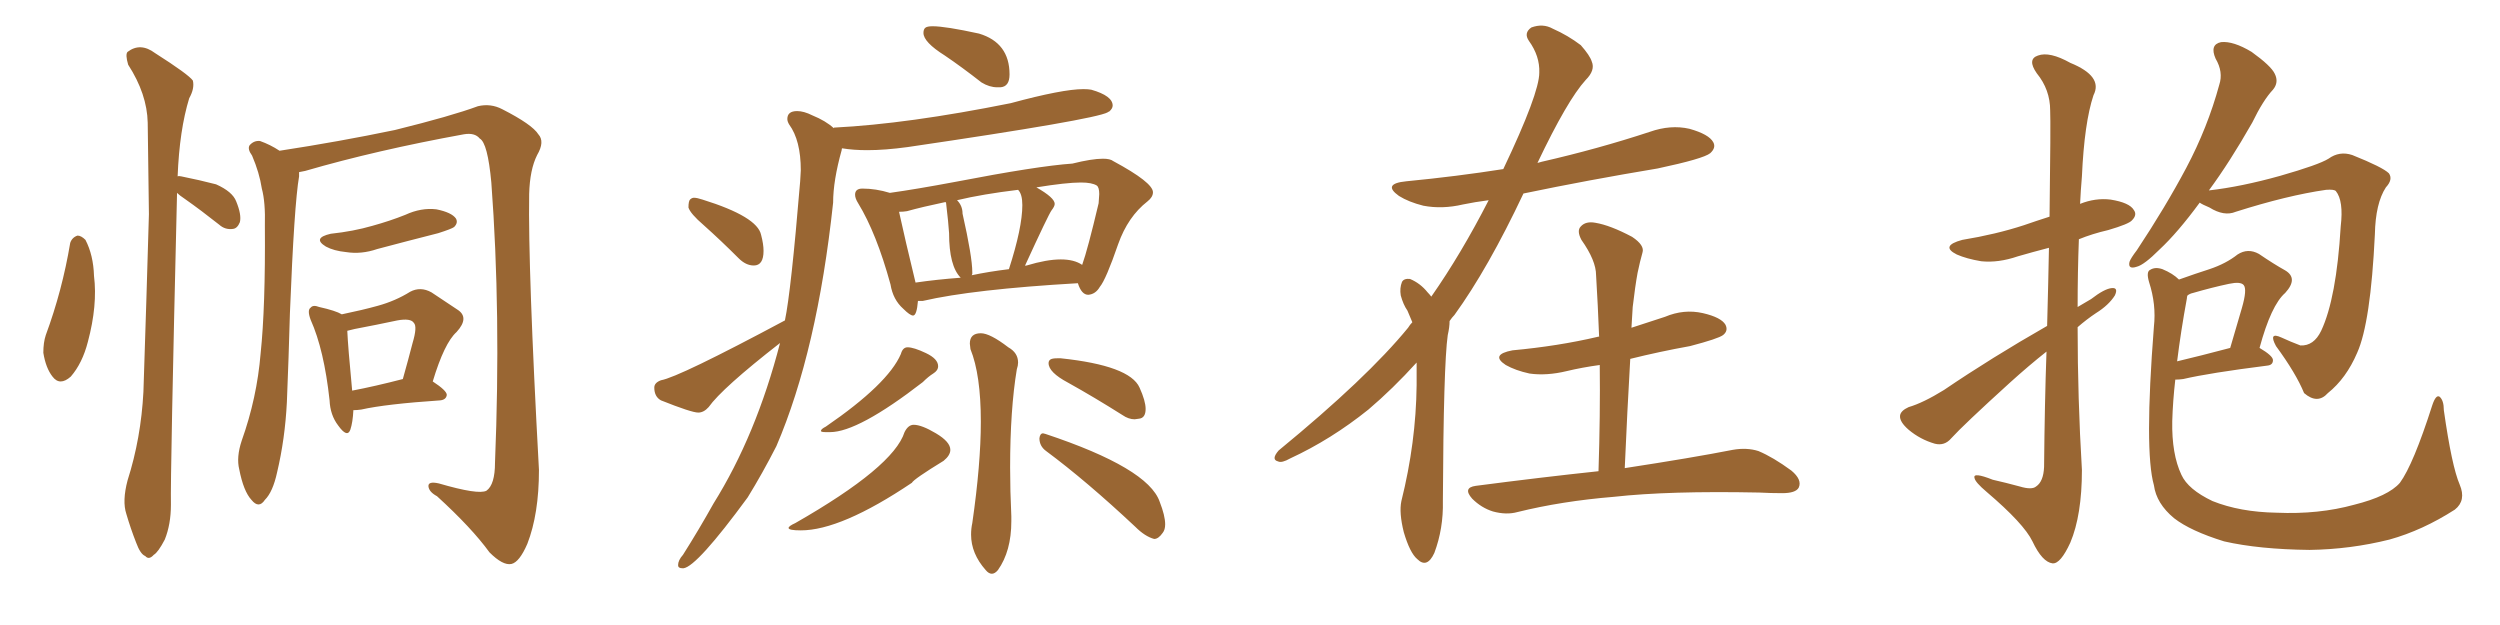<svg xmlns="http://www.w3.org/2000/svg" xmlns:xlink="http://www.w3.org/1999/xlink" width="600" height="150"><path fill="#996633" padding="10" d="M16.85 58.30L16.85 58.30Q17.29 56.98 18.60 56.54L18.60 56.54Q19.48 56.54 20.51 57.57L20.51 57.57Q22.41 61.23 22.56 66.21L22.56 66.21Q23.44 73.24 21.09 82.03L21.09 82.03Q19.78 87.16 16.99 90.38L16.99 90.38Q14.36 92.72 12.60 90.38L12.60 90.38Q10.99 88.33 10.40 84.67L10.40 84.67Q10.40 82.18 10.99 80.42L10.99 80.42Q14.94 69.73 16.85 58.30ZM42.48 46.29L42.48 46.29Q42.48 46.58 42.48 46.73L42.48 46.73Q40.87 113.96 41.02 121.14L41.02 121.14Q41.02 125.83 39.55 129.49L39.55 129.49Q37.94 132.57 36.91 133.15L36.91 133.15Q35.74 134.47 34.86 133.45L34.86 133.45Q33.69 133.01 32.67 130.22L32.67 130.22Q31.35 126.86 30.32 123.34L30.32 123.34Q29.30 120.26 30.62 115.28L30.62 115.28Q33.84 105.18 34.42 94.04L34.42 94.04Q35.16 71.78 35.74 51.42L35.74 51.42Q35.60 39.70 35.45 29.44L35.45 29.44Q35.30 22.56 30.76 15.53L30.76 15.53Q30.03 13.04 30.62 12.45L30.62 12.45Q33.69 10.11 37.21 12.74L37.21 12.74Q45.26 17.87 46.29 19.34L46.29 19.34Q46.73 21.24 45.41 23.58L45.41 23.58Q43.07 31.20 42.63 42.33L42.63 42.33Q42.92 42.19 43.51 42.33L43.51 42.33Q47.90 43.21 51.86 44.24L51.86 44.24Q55.81 46.00 56.69 48.34L56.69 48.34Q58.01 51.56 57.57 53.32L57.57 53.32Q56.98 54.79 55.96 54.93L55.96 54.93Q54.05 55.22 52.59 53.91L52.59 53.91Q48.34 50.54 44.38 47.75L44.38 47.75Q43.07 46.88 42.48 46.29ZM71.78 41.31L71.78 41.31Q71.78 41.75 71.78 42.33L71.78 42.33Q70.61 49.07 69.58 75.15L69.58 75.15Q69.29 85.84 68.85 96.53L68.85 96.53Q68.41 105.32 66.50 113.38L66.50 113.38Q65.48 118.07 63.57 119.97L63.57 119.97Q62.11 122.17 60.35 119.97L60.35 119.97Q58.45 117.92 57.42 112.65L57.42 112.65Q56.69 109.72 58.01 105.76L58.01 105.76Q61.67 95.51 62.55 84.81L62.55 84.81Q63.72 73.68 63.57 54.20L63.57 54.20Q63.72 48.49 62.84 45.26L62.84 45.26Q62.26 41.46 60.50 37.35L60.50 37.35Q59.33 35.74 59.91 34.86L59.91 34.86Q60.94 33.69 62.40 33.84L62.40 33.84Q64.89 34.72 67.09 36.18L67.09 36.18Q81.45 33.98 94.78 31.20L94.78 31.20Q108.40 27.83 114.70 25.49L114.70 25.49Q117.77 24.76 120.56 26.22L120.56 26.22Q127.73 29.88 129.20 32.23L129.20 32.23Q130.81 33.98 128.91 37.21L128.91 37.21Q127.15 40.72 127.00 46.58L127.00 46.58Q126.71 64.45 129.35 112.79L129.35 112.79Q129.35 123.34 126.56 130.52L126.56 130.52Q124.66 134.91 122.75 135.35L122.75 135.35Q120.70 135.79 117.48 132.57L117.48 132.57Q113.23 126.71 104.88 119.09L104.88 119.09Q102.98 118.07 102.83 116.75L102.83 116.75Q102.69 115.43 105.32 116.02L105.32 116.02Q114.84 118.80 116.75 117.77L116.75 117.77Q118.80 116.31 118.80 111.04L118.80 111.04Q120.26 75.15 117.92 43.80L117.92 43.80Q117.04 34.28 115.14 33.25L115.14 33.25Q113.96 31.79 111.33 32.23L111.33 32.23Q90.38 36.04 73.24 41.02L73.24 41.02Q72.36 41.16 71.78 41.31ZM79.39 56.10L79.39 56.10Q84.81 55.52 89.36 54.20L89.36 54.20Q93.60 53.03 97.27 51.56L97.27 51.56Q101.07 49.80 104.74 50.24L104.74 50.24Q108.40 50.98 109.42 52.44L109.42 52.44Q110.01 53.47 108.98 54.49L108.98 54.49Q108.40 54.93 105.18 55.96L105.18 55.96Q97.71 57.86 90.53 59.77L90.53 59.77Q86.72 61.08 83.06 60.50L83.06 60.50Q80.13 60.21 78.22 59.18L78.22 59.18Q74.85 57.13 79.39 56.10ZM84.81 98.44L84.81 98.44Q84.67 101.37 84.08 103.13L84.08 103.13Q83.35 105.18 81.15 102.10L81.15 102.10Q79.25 99.61 79.10 96.09L79.10 96.09Q77.78 83.94 74.56 76.76L74.56 76.76Q73.68 74.41 74.56 73.83L74.56 73.83Q75.15 73.10 76.61 73.68L76.61 73.68Q80.57 74.56 82.03 75.44L82.03 75.44Q87.01 74.41 90.67 73.39L90.67 73.39Q94.92 72.22 98.44 70.02L98.44 70.02Q100.93 68.70 103.56 70.17L103.56 70.17Q107.08 72.51 109.72 74.27L109.72 74.27Q112.79 76.17 109.57 79.69L109.57 79.69Q106.64 82.32 103.86 91.55L103.86 91.55Q107.23 93.75 107.23 94.78L107.23 94.78Q107.08 95.95 105.62 96.09L105.62 96.09Q92.58 96.97 86.72 98.29L86.72 98.29Q85.69 98.44 84.81 98.44ZM84.52 93.75L84.52 93.75L84.52 93.75Q89.94 92.72 96.68 90.97L96.68 90.97Q98.00 86.28 99.02 82.32L99.02 82.32Q100.20 78.37 99.32 77.49L99.32 77.49Q98.58 76.32 95.36 76.90L95.36 76.90Q90.53 77.93 85.11 78.96L85.11 78.96Q83.94 79.25 83.35 79.39L83.35 79.39Q83.50 83.06 84.52 93.75ZM239.36 20.95L240.09 20.95Q242.29 20.80 242.29 17.87L242.29 17.87Q242.29 10.25 234.96 8.06L234.96 8.06Q226.90 6.30 223.83 6.30L223.83 6.30Q222.51 6.30 222.07 6.67Q221.63 7.03 221.63 7.91L221.63 7.91Q221.63 10.11 226.76 13.33L226.76 13.33Q230.86 16.11 235.55 19.78L235.55 19.78Q237.45 20.95 239.36 20.95L239.36 20.95ZM180.91 63.72L180.91 63.72Q183.25 63.72 183.25 60.21L183.25 60.21Q183.25 58.59 182.67 56.40L182.67 56.40Q181.79 52.00 168.60 47.90L168.60 47.90Q167.29 47.46 166.55 47.46L166.55 47.46Q166.11 47.46 165.67 47.83Q165.23 48.19 165.23 49.80L165.23 49.80Q165.67 51.27 168.90 54.05L168.90 54.05Q173.00 57.71 177.25 61.96L177.25 61.96Q179.00 63.72 180.91 63.72ZM219.14 75.73L219.14 75.73Q220.02 75.73 220.31 72.22L220.31 72.22L221.48 72.22Q233.50 69.43 258.69 67.97L258.69 67.97Q259.57 70.75 261.18 70.75L261.18 70.75Q262.94 70.61 263.96 68.85L263.96 68.85Q265.43 67.09 268.36 58.59L268.36 58.59Q270.70 52.00 275.39 48.34L275.39 48.34Q276.71 47.31 276.71 46.14L276.71 46.14Q276.71 43.80 267.19 38.67L267.19 38.67Q266.46 38.09 264.70 38.09L264.70 38.09Q262.06 38.09 257.37 39.26L257.37 39.26Q249.02 39.84 229.25 43.65L229.25 43.65Q219.87 45.41 213.57 46.29L213.57 46.29Q210.21 45.26 206.98 45.26L206.98 45.26Q205.22 45.26 205.22 46.73L205.22 46.73Q205.22 47.61 205.96 48.78L205.96 48.78Q210.35 55.96 213.72 68.26L213.72 68.26Q214.31 71.92 216.80 74.12L216.80 74.12Q218.41 75.73 219.14 75.73ZM219.73 67.82L219.73 67.82Q217.24 57.57 215.77 50.83L215.77 50.83Q216.80 50.83 217.68 50.68L217.68 50.68Q221.34 49.66 226.90 48.49L226.90 48.49L227.05 48.63Q227.64 53.61 227.78 55.96L227.78 55.96Q227.78 63.87 230.57 66.65L230.57 66.65Q224.71 67.09 219.73 67.82ZM233.20 66.06L233.20 66.06L233.35 65.77L233.35 65.33Q233.35 61.67 231.01 51.27L231.01 51.27Q231.01 49.37 229.69 48.05L229.69 48.05Q235.84 46.58 244.34 45.56L244.34 45.56Q245.36 46.58 245.36 49.22L245.36 49.22Q245.36 54.64 242.14 64.60L242.14 64.60Q237.30 65.19 233.20 66.06ZM245.95 63.87L245.95 63.87Q251.66 51.42 252.39 50.46Q253.13 49.51 253.13 48.93L253.13 48.93Q253.13 47.46 248.73 44.97L248.73 44.97Q255.91 43.80 259.42 43.80L259.42 43.80Q262.06 43.80 263.23 44.53L263.23 44.53Q263.82 44.97 263.82 46.58L263.82 46.58L263.67 48.78Q261.04 59.91 259.72 63.57L259.72 63.57Q257.81 62.26 254.59 62.26L254.59 62.26Q251.22 62.26 246.39 63.72L246.39 63.72Q245.95 63.72 245.95 63.87ZM163.77 136.38L164.06 136.38Q167.29 135.94 179.44 119.38L179.44 119.38Q182.96 113.67 186.33 107.08L186.33 107.08Q196.14 84.23 199.95 48.63L199.95 48.63Q199.95 43.36 202.00 36.04L202.00 36.04Q202.00 35.60 202.15 35.60L202.15 35.60Q204.79 36.04 208.15 36.04L208.15 36.04Q212.40 36.04 217.82 35.30L217.82 35.30Q262.65 28.71 265.87 26.95L265.87 26.95Q265.87 26.81 266.16 26.81L266.16 26.81Q267.04 26.07 267.04 25.34L267.04 25.34Q267.04 23.00 261.91 21.53L261.91 21.53Q261.18 21.39 260.01 21.39L260.01 21.39Q255.03 21.39 242.58 24.76L242.58 24.76Q217.82 29.74 200.24 30.62L200.24 30.62Q200.10 30.62 200.10 30.76L200.10 30.76Q198.19 29.00 194.97 27.69L194.97 27.69Q192.92 26.66 191.31 26.66L191.31 26.66Q188.96 26.66 188.96 28.56L188.96 28.56Q188.96 29.15 189.40 29.88L189.40 29.88Q192.19 33.69 192.19 40.87L192.19 40.87L192.04 43.51Q189.84 70.02 188.38 76.90L188.38 76.90Q162.89 90.53 158.64 91.26L158.64 91.26Q157.03 91.85 157.03 93.02L157.03 93.02Q157.03 95.21 158.64 96.09L158.64 96.09Q165.97 99.02 167.58 99.02L167.58 99.02Q168.90 99.02 170.07 97.71L170.07 97.71Q173.29 93.16 187.21 82.32L187.21 82.32Q181.49 104.44 171.24 120.85L171.24 120.85Q167.72 127.15 163.92 133.15L163.92 133.15Q162.74 134.47 162.74 135.64L162.74 135.64Q162.74 136.38 163.77 136.38L163.77 136.38ZM238.04 137.70L238.04 137.70Q238.77 137.70 239.50 136.82L239.50 136.82Q242.72 132.28 242.72 125.10L242.72 125.10L242.72 123.93Q242.43 117.77 242.43 112.21L242.43 112.21Q242.43 98.29 244.04 88.62L244.04 88.62Q244.34 87.74 244.34 87.01L244.34 87.01Q244.34 84.67 241.99 83.35L241.99 83.35Q237.60 79.98 235.40 79.98L235.40 79.98Q232.76 79.98 232.76 82.47L232.76 82.47L232.91 83.79Q235.40 89.94 235.40 101.22L235.40 101.22Q235.40 111.33 233.35 125.54L233.35 125.54Q233.06 126.86 233.06 128.32L233.06 128.32Q233.06 132.86 236.57 136.82L236.57 136.82Q237.30 137.70 238.04 137.70ZM198.19 103.71L199.22 103.71Q205.96 103.71 221.48 91.70L221.48 91.70Q222.80 90.38 223.97 89.65Q225.15 88.92 225.15 87.89L225.15 87.89Q225.15 86.13 222.22 84.74Q219.29 83.35 217.82 83.35L217.82 83.35Q216.65 83.35 216.21 84.96L216.21 84.96Q213.13 92.14 198.19 102.39L198.19 102.39Q197.02 102.98 197.02 103.42L197.02 103.42Q197.02 103.71 198.19 103.71L198.19 103.71ZM192.19 127.29L192.19 127.29Q201.86 127.29 218.85 115.87L218.85 115.87Q219.29 114.99 226.46 110.60L226.46 110.60Q228.08 109.28 228.08 107.96L228.08 107.96Q228.08 106.05 224.63 104.00Q221.19 101.95 219.29 101.95L219.29 101.95Q217.97 101.95 217.09 103.71L217.09 103.71Q214.45 112.06 190.87 125.54L190.87 125.54Q189.26 126.27 189.26 126.71L189.26 126.71Q189.26 127.29 192.19 127.29ZM272.31 100.63L272.31 100.63L273.34 100.49Q274.95 100.34 274.95 98.14L274.95 98.14Q274.95 96.24 273.49 93.02L273.49 93.02Q271.14 87.74 254.59 85.99L254.59 85.99L253.71 85.99Q252.54 85.99 252.10 86.28Q251.66 86.57 251.66 87.16L251.66 87.16Q251.66 89.36 256.35 91.85L256.35 91.85Q262.65 95.36 269.38 99.61L269.38 99.61Q270.85 100.63 272.31 100.63ZM277.00 129.35L277.00 129.35Q278.03 129.35 279.05 127.88L279.05 127.88Q279.64 127.15 279.64 125.83L279.64 125.83Q279.64 123.78 278.32 120.41L278.32 120.41Q275.54 112.35 250.93 104.15L250.93 104.15L250.34 104.00Q249.61 104.00 249.46 105.18L249.46 105.18Q249.46 107.08 251.07 108.25L251.07 108.25Q260.74 115.43 272.46 126.42L272.46 126.42Q274.80 128.76 277.00 129.35ZM339.99 87.01L339.99 87.01Q334.28 93.31 328.42 98.29L328.42 98.29Q319.48 105.47 309.67 110.01L309.67 110.01Q307.62 111.18 306.74 110.74L306.74 110.74Q304.98 110.30 306.88 108.11L306.88 108.11Q328.13 90.67 337.94 78.66L337.94 78.66Q338.38 77.93 338.96 77.34L338.96 77.34Q338.38 75.88 337.79 74.56L337.79 74.56Q336.77 73.10 336.18 70.90L336.18 70.90Q335.89 69.14 336.47 67.68L336.47 67.68Q336.91 66.80 338.38 66.94L338.38 66.94Q340.87 67.97 342.63 70.17L342.63 70.17Q343.07 70.61 343.51 71.19L343.51 71.19Q350.68 60.94 357.28 48.05L357.28 48.05Q353.91 48.49 351.12 49.07L351.12 49.07Q346.14 50.24 341.60 49.37L341.60 49.37Q338.09 48.49 335.74 47.02L335.74 47.02Q331.64 44.09 337.50 43.51L337.50 43.51Q349.66 42.33 360.79 40.58L360.79 40.58Q369.43 22.41 369.43 17.43L369.43 17.43Q369.58 13.48 366.94 9.81L366.94 9.81Q365.63 7.91 367.53 6.59L367.53 6.59Q370.31 5.57 372.66 6.88L372.66 6.88Q376.32 8.50 379.39 10.84L379.39 10.84Q381.59 13.33 382.03 14.79L382.03 14.79Q382.91 16.85 380.57 19.19L380.57 19.19Q376.17 24.02 368.99 39.11L368.99 39.11Q369.43 38.96 370.02 38.82L370.02 38.82Q383.50 35.74 395.95 31.64L395.95 31.64Q400.93 29.88 405.47 30.91L405.47 30.91Q410.16 32.23 411.18 34.13L411.18 34.13Q411.91 35.45 410.45 36.77L410.45 36.77Q408.84 38.09 397.85 40.43L397.85 40.43Q381.15 43.21 365.63 46.44L365.63 46.44Q357.13 64.45 349.07 75.59L349.07 75.59Q348.49 76.17 347.90 77.05L347.90 77.05Q347.90 78.52 347.46 80.42L347.46 80.42Q346.44 87.60 346.29 120.26L346.29 120.26Q346.44 126.86 344.24 132.71L344.24 132.71Q342.48 136.52 340.14 134.18L340.14 134.18Q338.38 132.71 336.91 127.73L336.91 127.73Q335.74 123.05 336.33 120.26L336.33 120.26Q339.84 106.20 339.99 92.43L339.99 92.43Q339.99 89.65 339.99 87.01ZM383.64 113.09L383.64 113.09L383.64 113.09Q384.08 99.61 383.94 87.60L383.94 87.60Q379.69 88.18 376.03 89.06L376.03 89.06Q371.19 90.23 367.09 89.65L367.09 89.65Q363.72 88.92 361.38 87.60L361.38 87.60Q357.57 85.11 362.99 84.08L362.99 84.08Q373.97 83.06 383.35 80.86L383.35 80.86Q383.64 80.71 383.79 80.86L383.79 80.86Q383.50 73.24 383.06 66.06L383.06 66.06Q383.06 62.55 379.54 57.57L379.54 57.57Q378.37 55.37 379.39 54.35L379.39 54.35Q380.57 53.03 382.91 53.47L382.91 53.47Q386.43 54.05 391.70 56.84L391.70 56.84Q394.78 58.89 394.19 60.64L394.19 60.64Q393.60 62.70 393.02 65.48L393.02 65.48Q392.43 68.70 391.85 73.68L391.85 73.68Q391.70 76.03 391.55 78.66L391.55 78.66Q395.65 77.34 399.61 76.03L399.61 76.03Q404.15 74.12 408.69 75.15L408.69 75.15Q413.09 76.17 414.11 77.93L414.11 77.93Q414.84 79.39 413.53 80.42L413.53 80.42Q412.35 81.30 405.62 83.06L405.62 83.06Q398.29 84.38 391.26 86.13L391.26 86.13Q390.53 98.73 389.94 112.35L389.94 112.35Q406.20 109.86 415.87 107.96L415.87 107.96Q419.24 107.37 422.02 108.25L422.02 108.25Q425.54 109.72 429.93 112.94L429.93 112.94Q432.57 115.14 431.69 117.04L431.69 117.04Q430.96 118.36 427.73 118.36L427.73 118.36Q424.95 118.36 422.17 118.21L422.17 118.21Q400.49 117.77 387.30 119.24L387.30 119.24Q374.85 120.26 364.16 122.90L364.16 122.90Q361.52 123.63 358.30 122.75L358.30 122.75Q355.52 121.88 353.32 119.68L353.32 119.68Q350.98 117.04 354.20 116.60L354.20 116.60Q369.87 114.55 383.64 113.09ZM491.16 84.38L491.16 84.38Q486.91 87.74 482.37 91.85L482.37 91.85Q471.09 102.10 468.31 105.18L468.31 105.18Q466.70 107.08 464.36 106.49L464.36 106.49Q460.84 105.47 458.06 103.13L458.06 103.13Q455.86 101.22 456.01 99.76L456.01 99.76Q456.15 98.58 458.06 97.71L458.06 97.71Q461.57 96.68 466.55 93.60L466.55 93.60Q477.98 85.84 491.31 78.22L491.31 78.22Q491.60 67.53 491.75 59.47L491.75 59.47Q487.79 60.50 484.28 61.52L484.28 61.52Q479.59 63.13 475.49 62.70L475.49 62.70Q471.97 62.11 469.63 61.08L469.63 61.08Q465.53 59.03 470.95 57.57L470.95 57.57Q479.00 56.25 485.74 54.05L485.74 54.05Q488.67 53.03 491.89 52.00L491.89 52.00Q492.19 29.30 492.04 26.51L492.04 26.51Q492.04 21.53 488.82 17.58L488.82 17.58Q486.47 14.21 489.11 13.33L489.11 13.33Q491.89 12.30 496.88 15.09L496.88 15.09Q504.79 18.31 502.44 22.85L502.44 22.85Q500.24 29.44 499.66 42.33L499.66 42.33Q499.37 45.70 499.22 48.93L499.22 48.93Q502.88 47.46 506.54 47.90L506.54 47.90Q511.08 48.63 512.11 50.39L512.11 50.39Q512.99 51.56 511.67 52.88L511.67 52.88Q510.94 53.76 505.96 55.22L505.96 55.22Q502.15 56.10 498.93 57.42L498.93 57.42Q498.63 65.33 498.63 73.68L498.63 73.68Q500.39 72.66 501.86 71.78L501.86 71.78Q505.08 69.29 506.84 69.14L506.84 69.14Q508.45 68.99 507.57 70.90L507.57 70.90Q506.10 73.24 503.03 75.15L503.03 75.15Q500.83 76.61 498.63 78.52L498.63 78.52Q498.63 95.51 499.66 112.79L499.66 112.79Q499.66 123.63 496.88 130.22L496.88 130.22Q494.53 135.35 492.63 135.21L492.63 135.21Q490.14 134.91 487.79 129.93L487.79 129.93Q485.74 125.68 476.81 118.07L476.81 118.07Q474.02 115.72 473.88 114.70L473.88 114.70Q473.44 113.23 478.27 115.14L478.27 115.14Q481.49 115.87 484.72 116.75L484.72 116.75Q487.65 117.63 488.67 116.75L488.67 116.75Q490.43 115.58 490.58 112.06L490.58 112.06Q490.72 96.68 491.16 84.38ZM527.93 48.63L527.93 48.63Q522.66 55.81 518.26 59.91L518.26 59.91Q514.60 63.57 512.84 64.01L512.84 64.01Q510.64 64.75 511.08 62.84L511.08 62.84Q511.38 61.96 512.84 60.06L512.84 60.06Q519.73 49.66 524.71 40.28L524.71 40.28Q529.83 30.62 532.62 20.36L532.62 20.36Q533.64 17.29 531.74 14.06L531.74 14.06Q530.27 10.69 533.06 10.11L533.06 10.11Q535.99 9.81 540.38 12.45L540.38 12.45Q545.07 15.82 545.95 17.72L545.95 17.72Q546.97 19.78 545.51 21.53L545.51 21.53Q543.16 24.02 540.53 29.44L540.53 29.44Q535.11 38.96 530.13 45.70L530.13 45.70Q537.89 44.82 547.27 42.19L547.27 42.19Q556.49 39.55 558.84 38.09L558.84 38.09Q561.47 36.18 564.55 37.21L564.55 37.21Q571.88 40.14 573.34 41.60L573.34 41.60Q574.37 43.07 572.61 44.97L572.61 44.97Q570.12 48.78 569.97 56.25L569.97 56.25Q568.95 77.49 565.72 84.67L565.72 84.67Q563.09 90.82 558.69 94.34L558.69 94.34Q556.20 97.12 552.98 94.34L552.98 94.34Q551.07 89.65 546.24 83.06L546.24 83.06Q544.34 79.54 547.56 81.01L547.56 81.01Q549.76 82.03 552.10 82.91L552.10 82.91Q555.32 83.06 557.08 79.39L557.08 79.39Q560.74 71.63 561.77 54.35L561.77 54.35Q562.50 48.19 560.60 45.85L560.60 45.85Q560.16 45.41 558.25 45.56L558.25 45.56Q549.02 46.88 536.57 50.83L536.57 50.83Q533.79 52.00 530.27 49.80L530.27 49.80Q528.52 49.07 527.93 48.63ZM590.33 116.31L590.33 116.31Q591.94 120.12 589.16 122.31L589.16 122.31Q581.40 127.29 573.49 129.49L573.49 129.49Q564.11 131.84 554.30 131.98L554.30 131.98Q542.14 131.84 533.79 129.93L533.79 129.93Q525.73 127.44 521.78 124.37L521.78 124.37Q517.53 120.85 516.94 116.46L516.94 116.46Q514.60 108.25 516.94 78.37L516.94 78.37Q517.53 73.10 515.77 67.68L515.77 67.68Q515.04 65.19 516.06 64.75L516.06 64.75Q517.24 64.01 518.99 64.60L518.99 64.60Q521.48 65.63 522.95 67.09L522.95 67.09Q527.05 65.63 530.27 64.60L530.27 64.60Q534.23 63.28 537.01 61.08L537.01 61.08Q539.50 59.47 542.14 60.94L542.14 60.94Q545.80 63.43 548.44 64.89L548.44 64.89Q551.66 66.80 548.44 70.31L548.44 70.31Q545.07 73.24 542.29 83.50L542.29 83.50Q545.51 85.40 545.51 86.43L545.51 86.43Q545.51 87.60 544.19 87.74L544.19 87.74Q530.27 89.50 523.97 90.97L523.97 90.97Q522.95 91.11 522.07 91.11L522.07 91.11Q521.48 96.24 521.34 101.07L521.34 101.07Q521.19 108.98 523.54 113.96L523.54 113.96Q525.15 117.48 531.01 120.26L531.01 120.26Q537.60 122.90 546.39 123.05L546.39 123.05Q556.49 123.49 564.99 121.14L564.99 121.14Q573.19 119.09 575.98 115.87L575.98 115.87Q579.20 111.47 583.74 97.27L583.74 97.27Q584.62 94.63 585.50 95.21L585.50 95.21Q586.52 96.09 586.52 98.44L586.52 98.44Q588.43 111.91 590.33 116.31ZM524.85 71.63L524.85 71.63L524.85 71.63Q523.39 79.54 522.51 86.72L522.51 86.72Q528.08 85.40 535.25 83.50L535.25 83.50Q536.72 78.37 538.04 73.97L538.04 73.97Q539.36 69.43 538.48 68.41L538.48 68.41Q537.74 67.53 534.96 68.12L534.96 68.12Q530.86 68.99 526.32 70.31L526.32 70.31Q525.59 70.46 525 70.90L525 70.90Q524.85 71.19 524.85 71.63Z"/></svg>